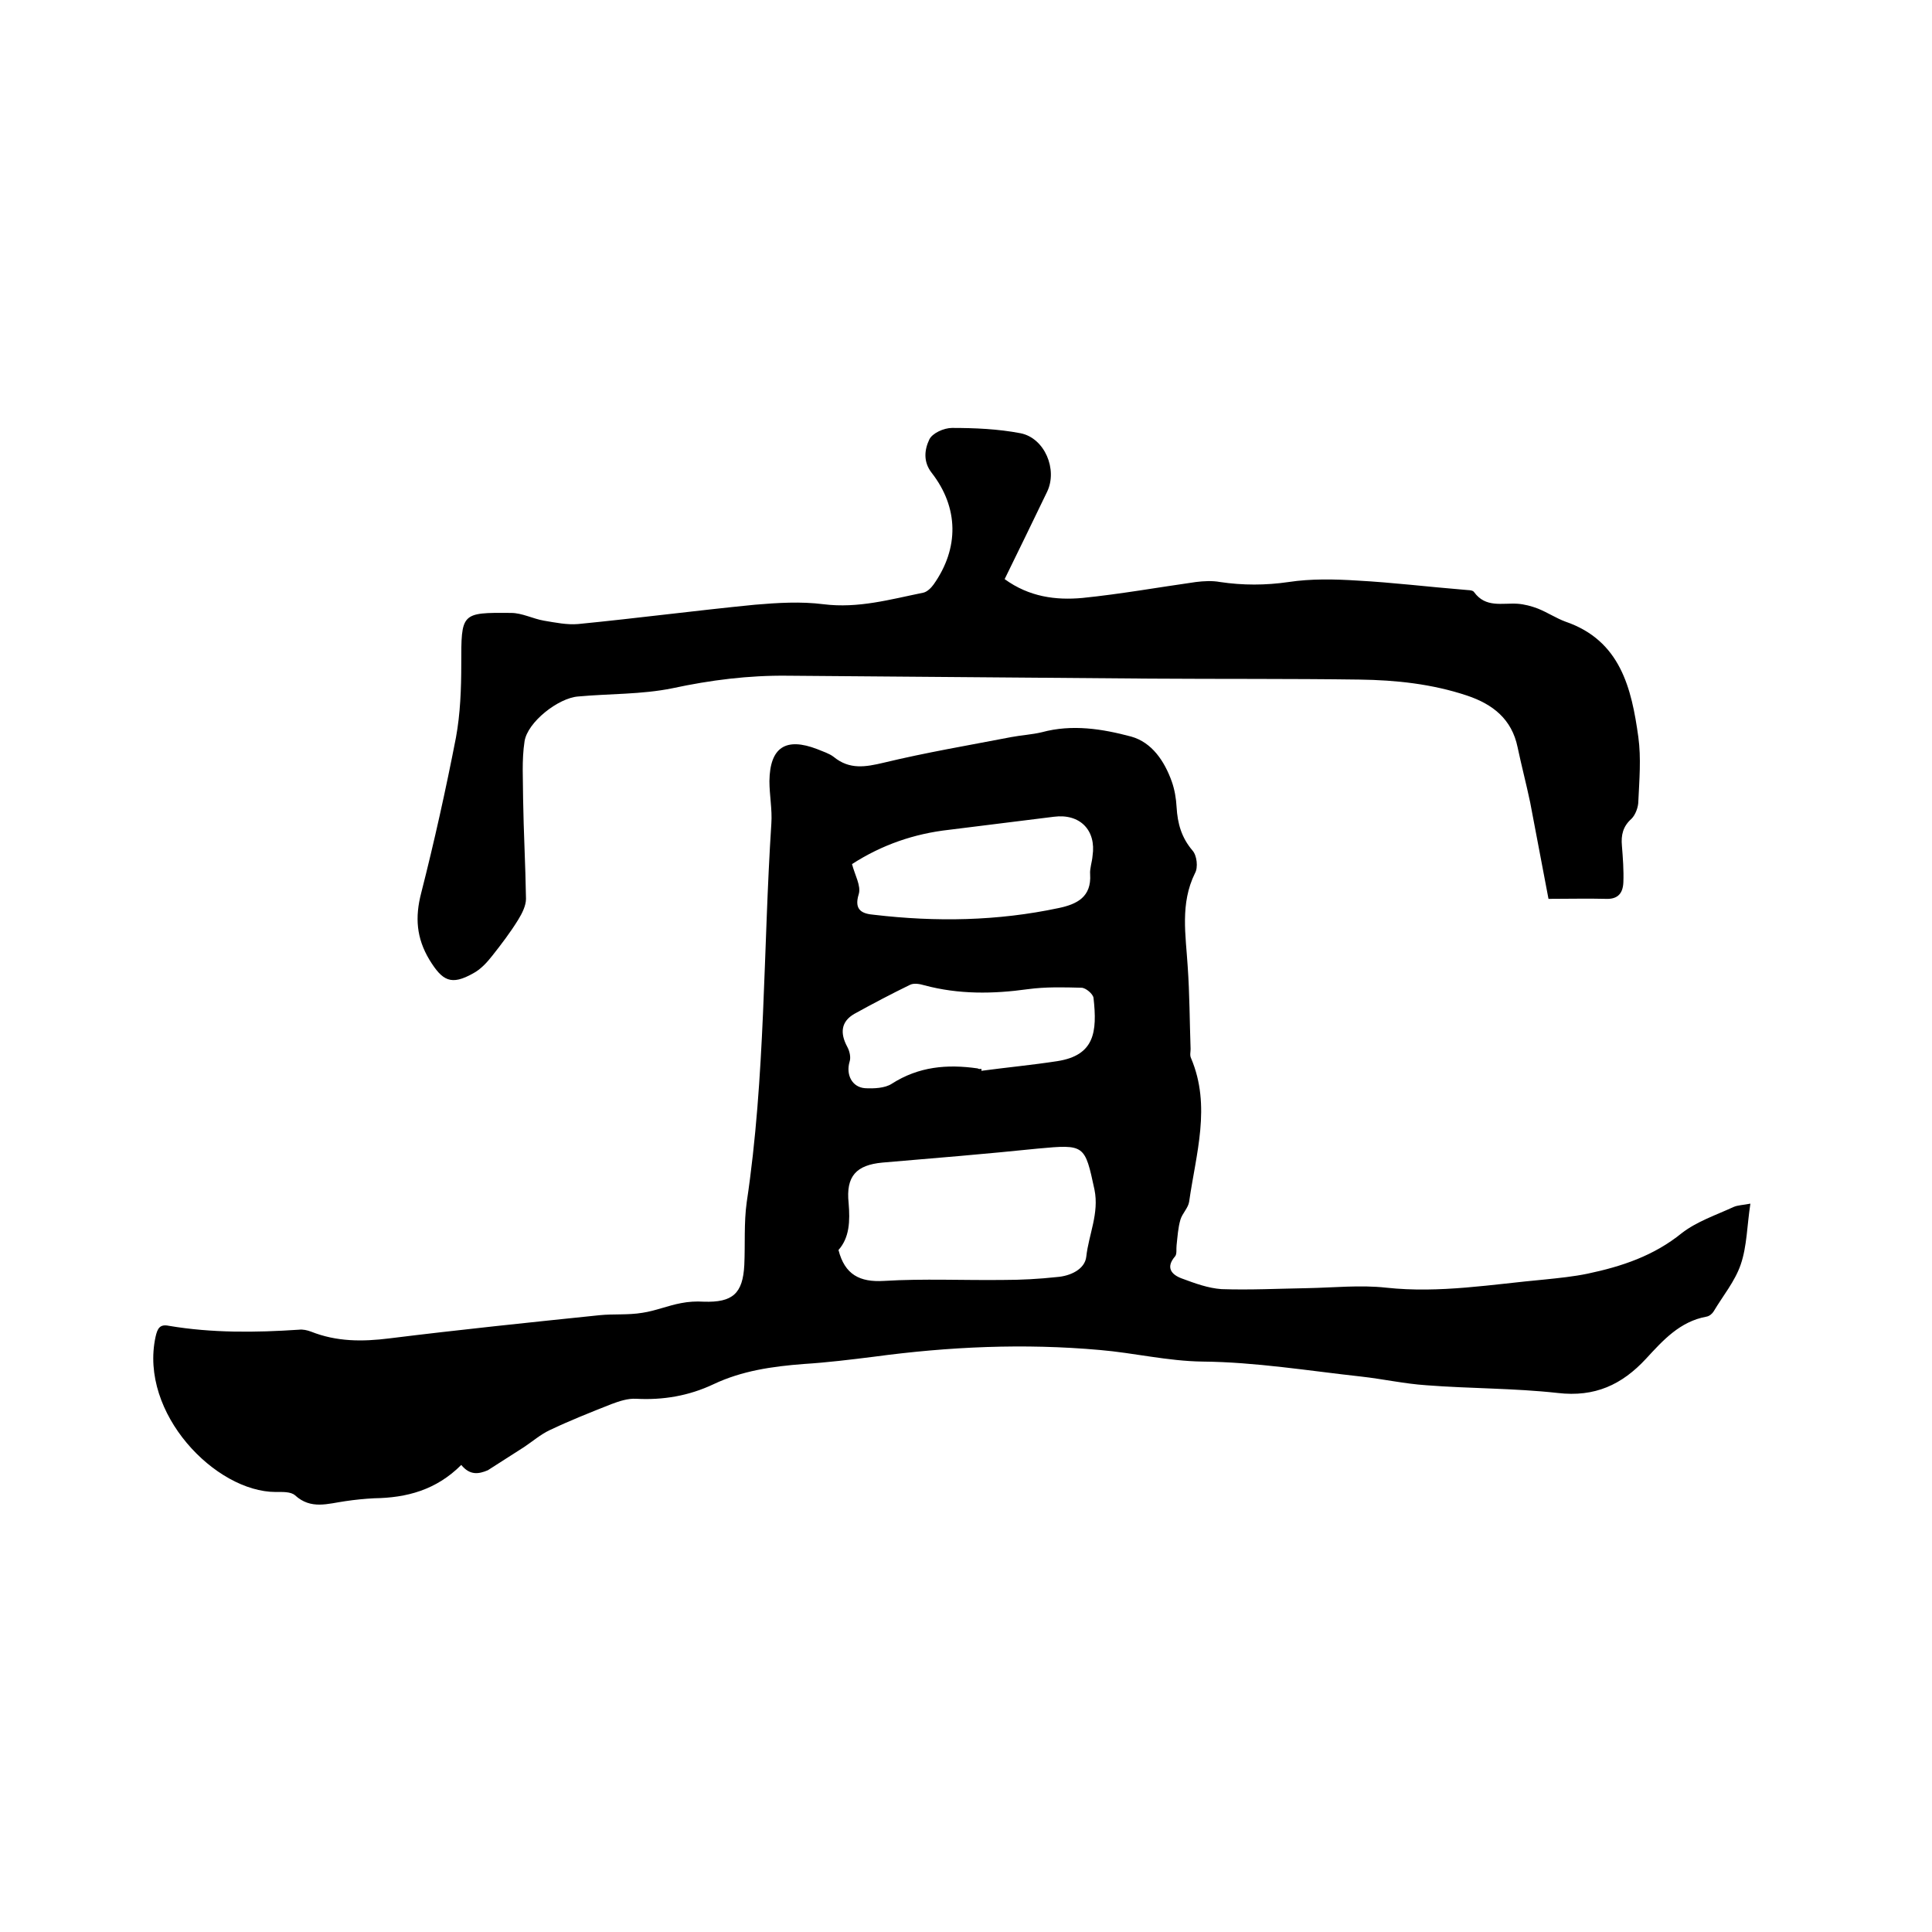 <svg enable-background="new 0 0 400 400" viewBox="0 0 400 400" xmlns="http://www.w3.org/2000/svg"><path d="m95.5 303.3c-5.2 5.2-11.3 6.8-18 6.9-2 .1-4 .3-6 .6-3.6.5-7.1 1.8-10.4-1.2-.9-.8-2.6-.7-4-.7-12.5 0-28.3-16.3-24.9-32.1.4-1.8.9-2.7 2.8-2.3 8.9 1.5 17.9 1.4 26.9.8.8-.1 1.7.1 2.5.4 5.3 2.1 10.6 2.1 16.2 1.4 14.5-1.8 29-3.3 43.5-4.8 2.9-.3 5.9 0 8.9-.5 2.7-.4 5.3-1.5 8-2 1.5-.3 3.1-.4 4.7-.3 6 .2 8.1-1.7 8.4-7.6.2-4.3-.1-8.7.5-13 3.9-26 3.4-52.3 5.1-78.4.2-2.9-.4-5.9-.4-8.8.1-7 3.4-9.1 9.9-6.6 1.2.5 2.5.9 3.4 1.6 3.3 2.7 6.6 2.1 10.4 1.2 8.7-2.1 17.6-3.6 26.4-5.3 2.1-.4 4.2-.5 6.3-1 6.3-1.7 12.5-.7 18.5.9 4.3 1.2 6.9 5.1 8.4 9.3.6 1.7.9 3.5 1 5.3.2 3.4 1 6.3 3.3 9 .9 1 1.2 3.5.5 4.7-3.1 6.3-1.9 12.8-1.5 19.3.4 5.7.4 11.4.6 17.1 0 .6-.2 1.3.1 1.9 4.2 9.9 1 19.8-.4 29.7-.2 1.3-1.4 2.4-1.8 3.7-.5 1.7-.6 3.5-.8 5.3-.1.8.1 1.8-.3 2.3-2 2.3-.8 3.8 1.4 4.6 2.7 1 5.4 2 8.2 2.2 5.9.2 11.8-.1 17.7-.2 5.5-.1 11-.7 16.4-.1 11.1 1.2 21.9-.7 32.9-1.7 2.9-.3 5.9-.6 8.8-1.2 7.1-1.5 13.7-3.7 19.5-8.4 3.1-2.4 7-3.7 10.7-5.4.9-.4 2-.4 3.5-.7-.7 4.5-.7 8.8-2 12.6-1.2 3.5-3.7 6.5-5.6 9.7-.3.5-.9 1-1.5 1.1-5.5 1-9 4.9-12.5 8.7-5 5.4-10.6 8-18.3 7.1-9-1-18.2-.9-27.2-1.6-4.5-.3-9-1.3-13.5-1.8-10.9-1.2-21.9-3-32.8-3.1-7.3-.1-14.2-1.8-21.3-2.4-15.7-1.4-31.2-.7-46.8 1.4-4.8.6-9.7 1.2-14.5 1.5-6.5.5-12.8 1.4-18.7 4.2-5.1 2.4-10.4 3.3-16 3-1.7-.1-3.5.5-5.1 1.1-4.3 1.7-8.6 3.4-12.8 5.4-1.9.9-3.5 2.3-5.3 3.5-2.5 1.6-5 3.2-7.5 4.8-1.9.8-3.7 1.1-5.5-1.1zm78.1-44.5c1.3 5.1 4.4 6.7 9.4 6.4 8.2-.5 16.5-.1 24.7-.2 3.7 0 7.4-.2 11.1-.6 2.8-.2 5.8-1.6 6.1-4.2.5-4.6 2.7-9 1.7-13.9-2-9.3-2-9.4-11.7-8.5-10.7 1.1-21.5 2-32.2 2.9-5.4.5-7.6 2.8-7 8.4.3 3.7.2 7.1-2.1 9.7zm2.8-79.9c.6 2.3 1.9 4.5 1.4 6.2-1.1 3.5.9 4.1 3.2 4.3 12.8 1.5 25.5 1.3 38.2-1.4 3.8-.8 6.8-2.3 6.5-7-.1-1.2.4-2.5.5-3.8.8-5.3-2.6-8.8-8-8.1-7.2.9-14.5 1.8-21.7 2.7-7.2.8-13.9 3.1-20.1 7.1zm26.8 42.4v.4c5.2-.7 10.5-1.2 15.7-2 7.7-1.2 8.3-6 7.5-13.1-.1-.8-1.6-2.1-2.5-2.1-3.7-.1-7.4-.2-11.1.3-7.2 1-14.3 1.1-21.4-.8-1-.3-2.2-.5-3-.1-3.9 1.9-7.7 3.9-11.5 6-2.8 1.6-3 4-1.5 6.8.5.9.8 2.2.5 3.1-.8 2.7.5 5.3 3.2 5.5 1.8.1 4.1 0 5.5-.9 5.6-3.6 11.5-4.1 17.8-3.2.3.2.6.1.8.1z"/><path d="m208 119.9c5.1 3.7 10.6 4.4 16.1 3.9 7.9-.8 15.7-2.2 23.5-3.3 1.6-.2 3.4-.3 5 0 4.7.7 9.4.7 14.2 0 4.6-.7 9.5-.6 14.2-.3 7.4.4 14.7 1.3 22.1 1.9.7.1 1.8 0 2.1.5 2.4 3.3 5.8 2.2 9 2.4 1.4.1 2.9.5 4.2 1 2 .8 3.8 2 5.7 2.7 11.4 3.9 13.7 13.8 15.1 23.9.6 4.4.2 8.9 0 13.3 0 1.2-.6 2.8-1.4 3.6-1.8 1.6-2.2 3.4-2 5.6.2 2.5.4 5.1.3 7.6-.1 2.2-1.1 3.5-3.6 3.4-3.8-.1-7.6 0-11.9 0-1.2-6.4-2.5-13.2-3.8-20-.8-3.8-1.8-7.6-2.6-11.4-1.2-5.8-5.1-8.9-10.5-10.7-7.2-2.4-14.7-3.2-22.2-3.3-14.5-.2-29-.1-43.5-.2-25-.2-49.9-.4-74.9-.6-8.1-.1-16 .9-23.9 2.6-6.4 1.3-13 1.1-19.5 1.7-4.1.3-10.5 5.3-11.1 9.3-.6 3.9-.3 7.9-.3 11.8.1 6.9.5 13.9.6 20.8 0 1.4-.8 3-1.6 4.3-1.6 2.6-3.5 5.1-5.4 7.5-1.1 1.4-2.4 2.8-3.9 3.6-4.6 2.6-6.4 1.6-9.1-2.8-2.7-4.5-3-8.8-1.7-13.8 2.7-10.6 5.1-21.4 7.2-32.2.9-4.9 1.1-10.1 1.1-15.1 0-10.7-.1-10.8 10.3-10.7 2.3 0 4.5 1.2 6.8 1.6 2.4.4 4.8.9 7.1.7 12.2-1.2 24.4-2.8 36.6-4 4.7-.4 9.5-.7 14.2-.1 7.2.9 13.8-1 20.7-2.4.8-.2 1.6-1 2.1-1.7 5.3-7.5 5.2-15.9-.4-23.1-1.8-2.3-1.5-4.8-.5-6.9.6-1.3 3-2.4 4.7-2.4 4.7 0 9.5.2 14.2 1.1 5 1 7.7 7.5 5.5 12.1-2.9 6-5.8 12-8.8 18.1z"/></svg>
